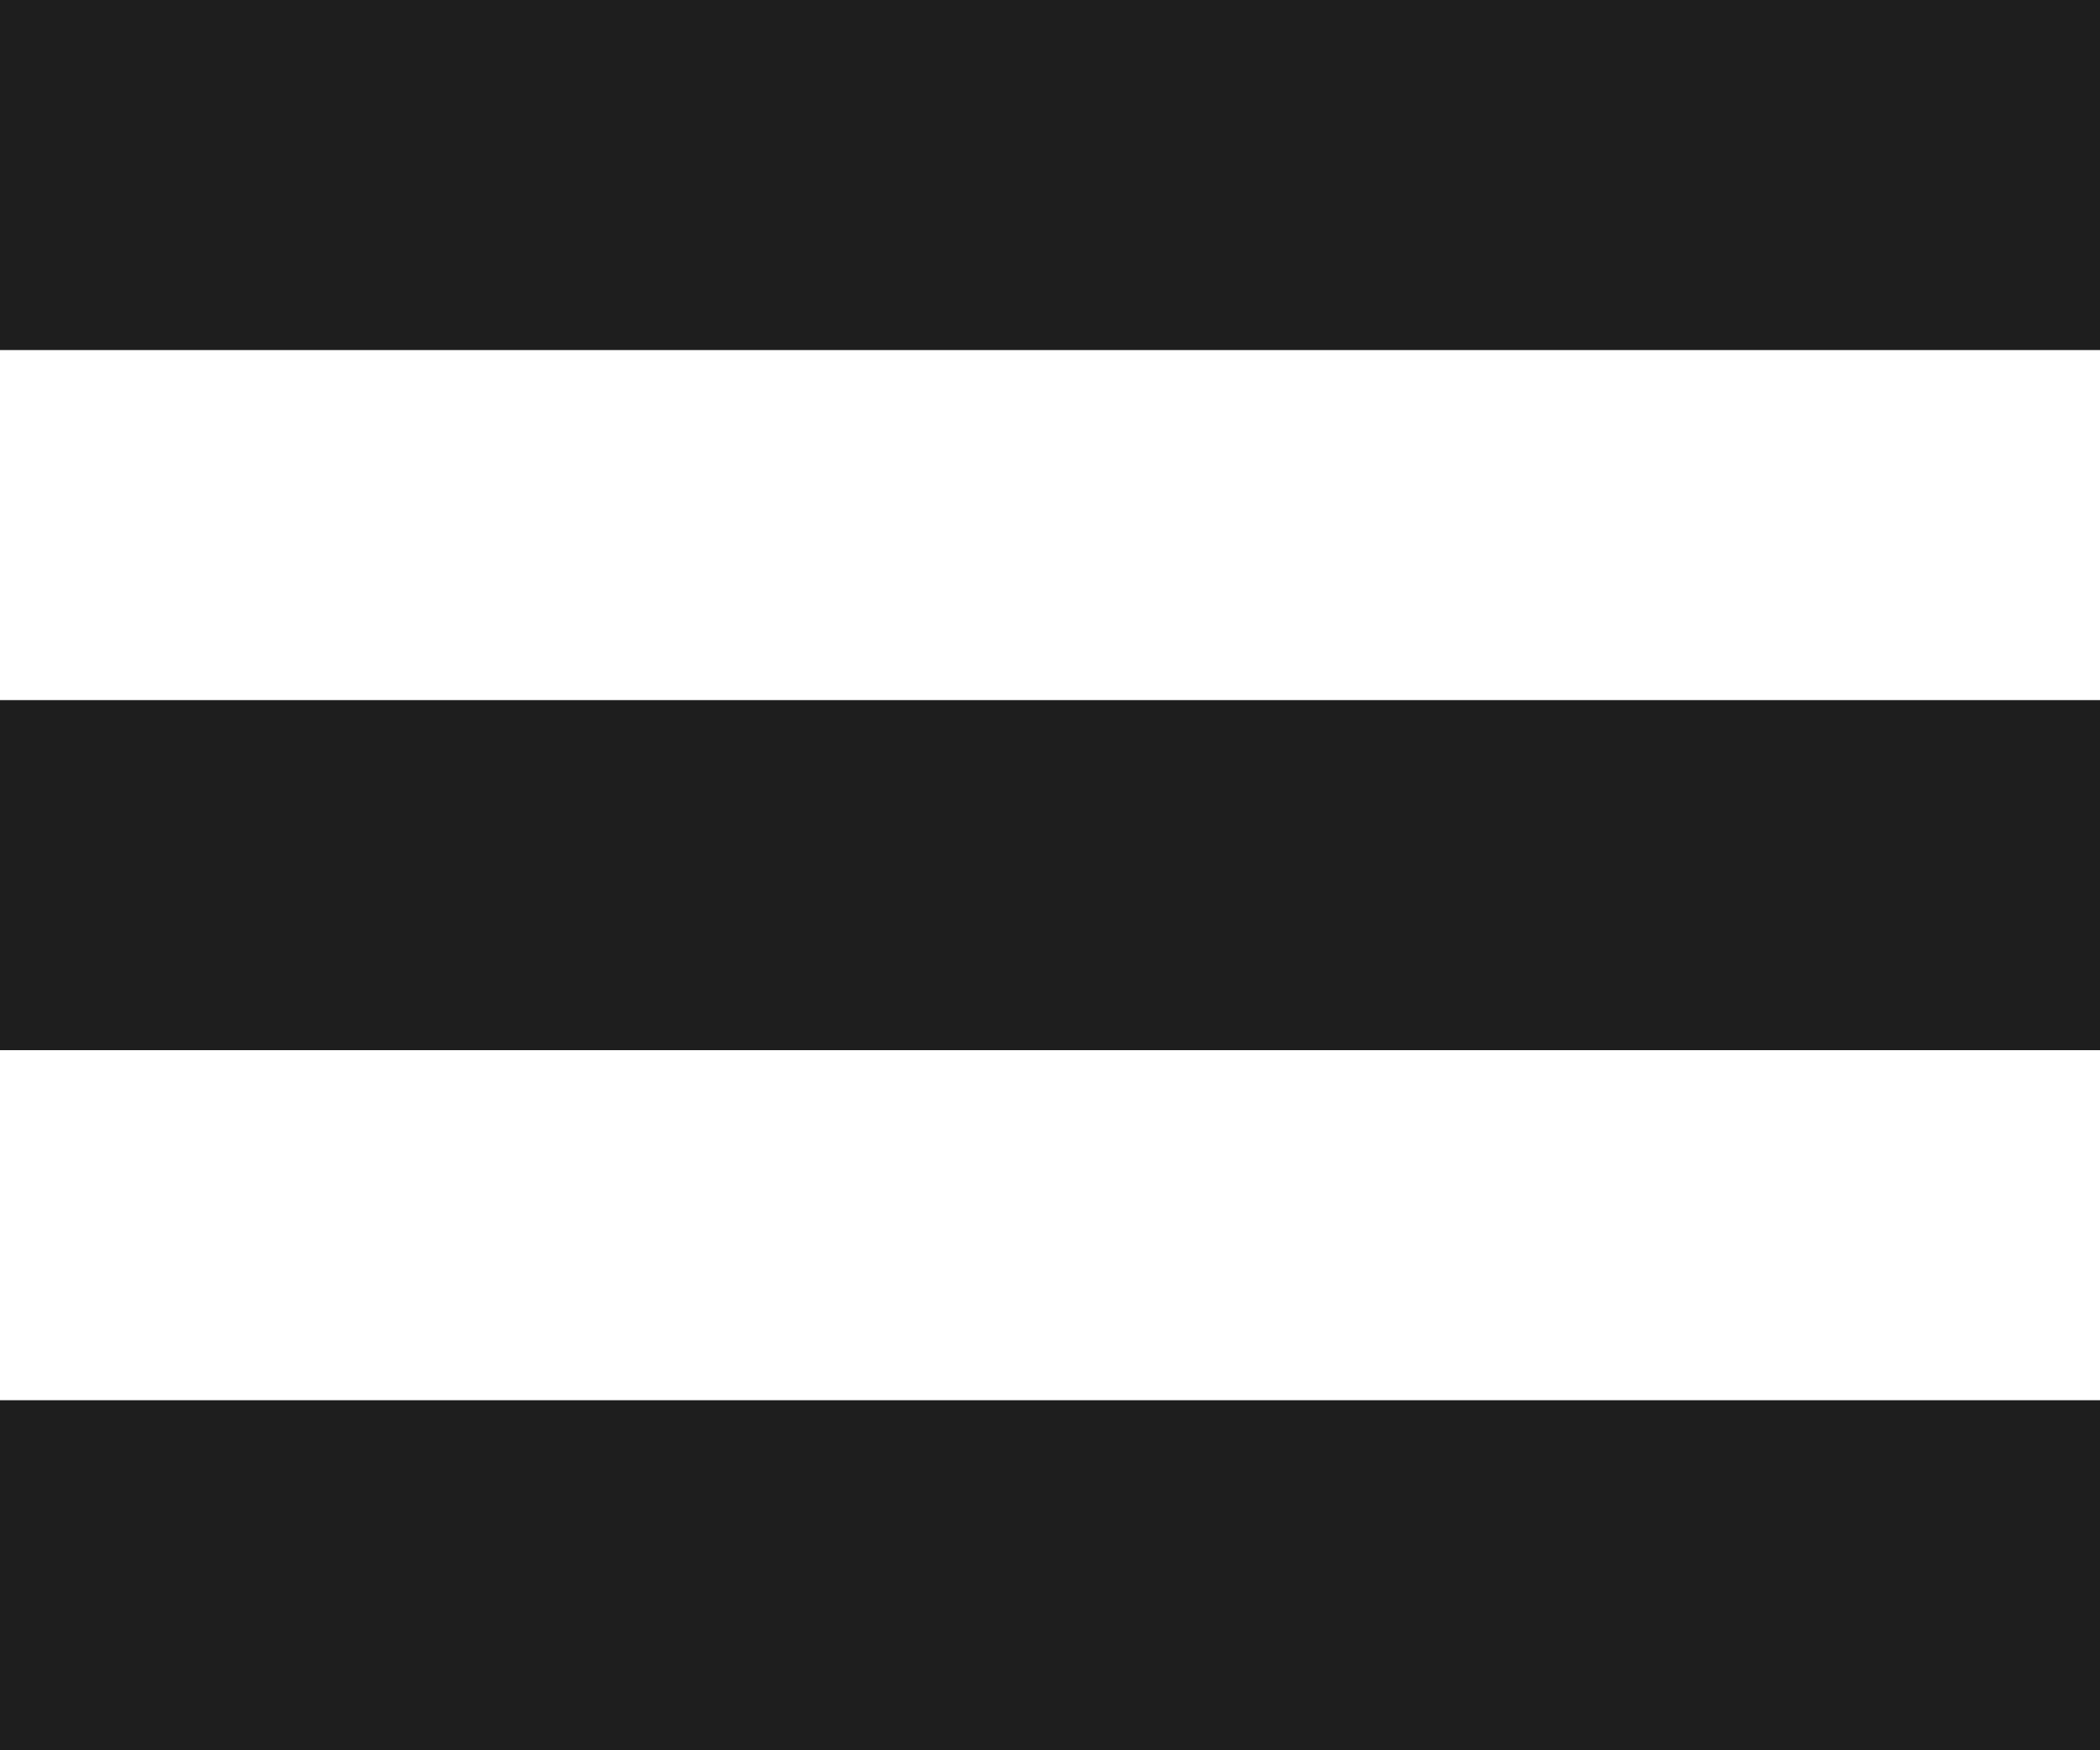 <?xml version="1.0" encoding="UTF-8"?> <svg xmlns="http://www.w3.org/2000/svg" width="24" height="20" viewBox="0 0 24 20" fill="none"> <rect width="24" height="4" fill="#1E1E1E"></rect> <rect y="8" width="24" height="4" fill="#1E1E1E"></rect> <rect y="16" width="24" height="4" fill="#1E1E1E"></rect> </svg> 